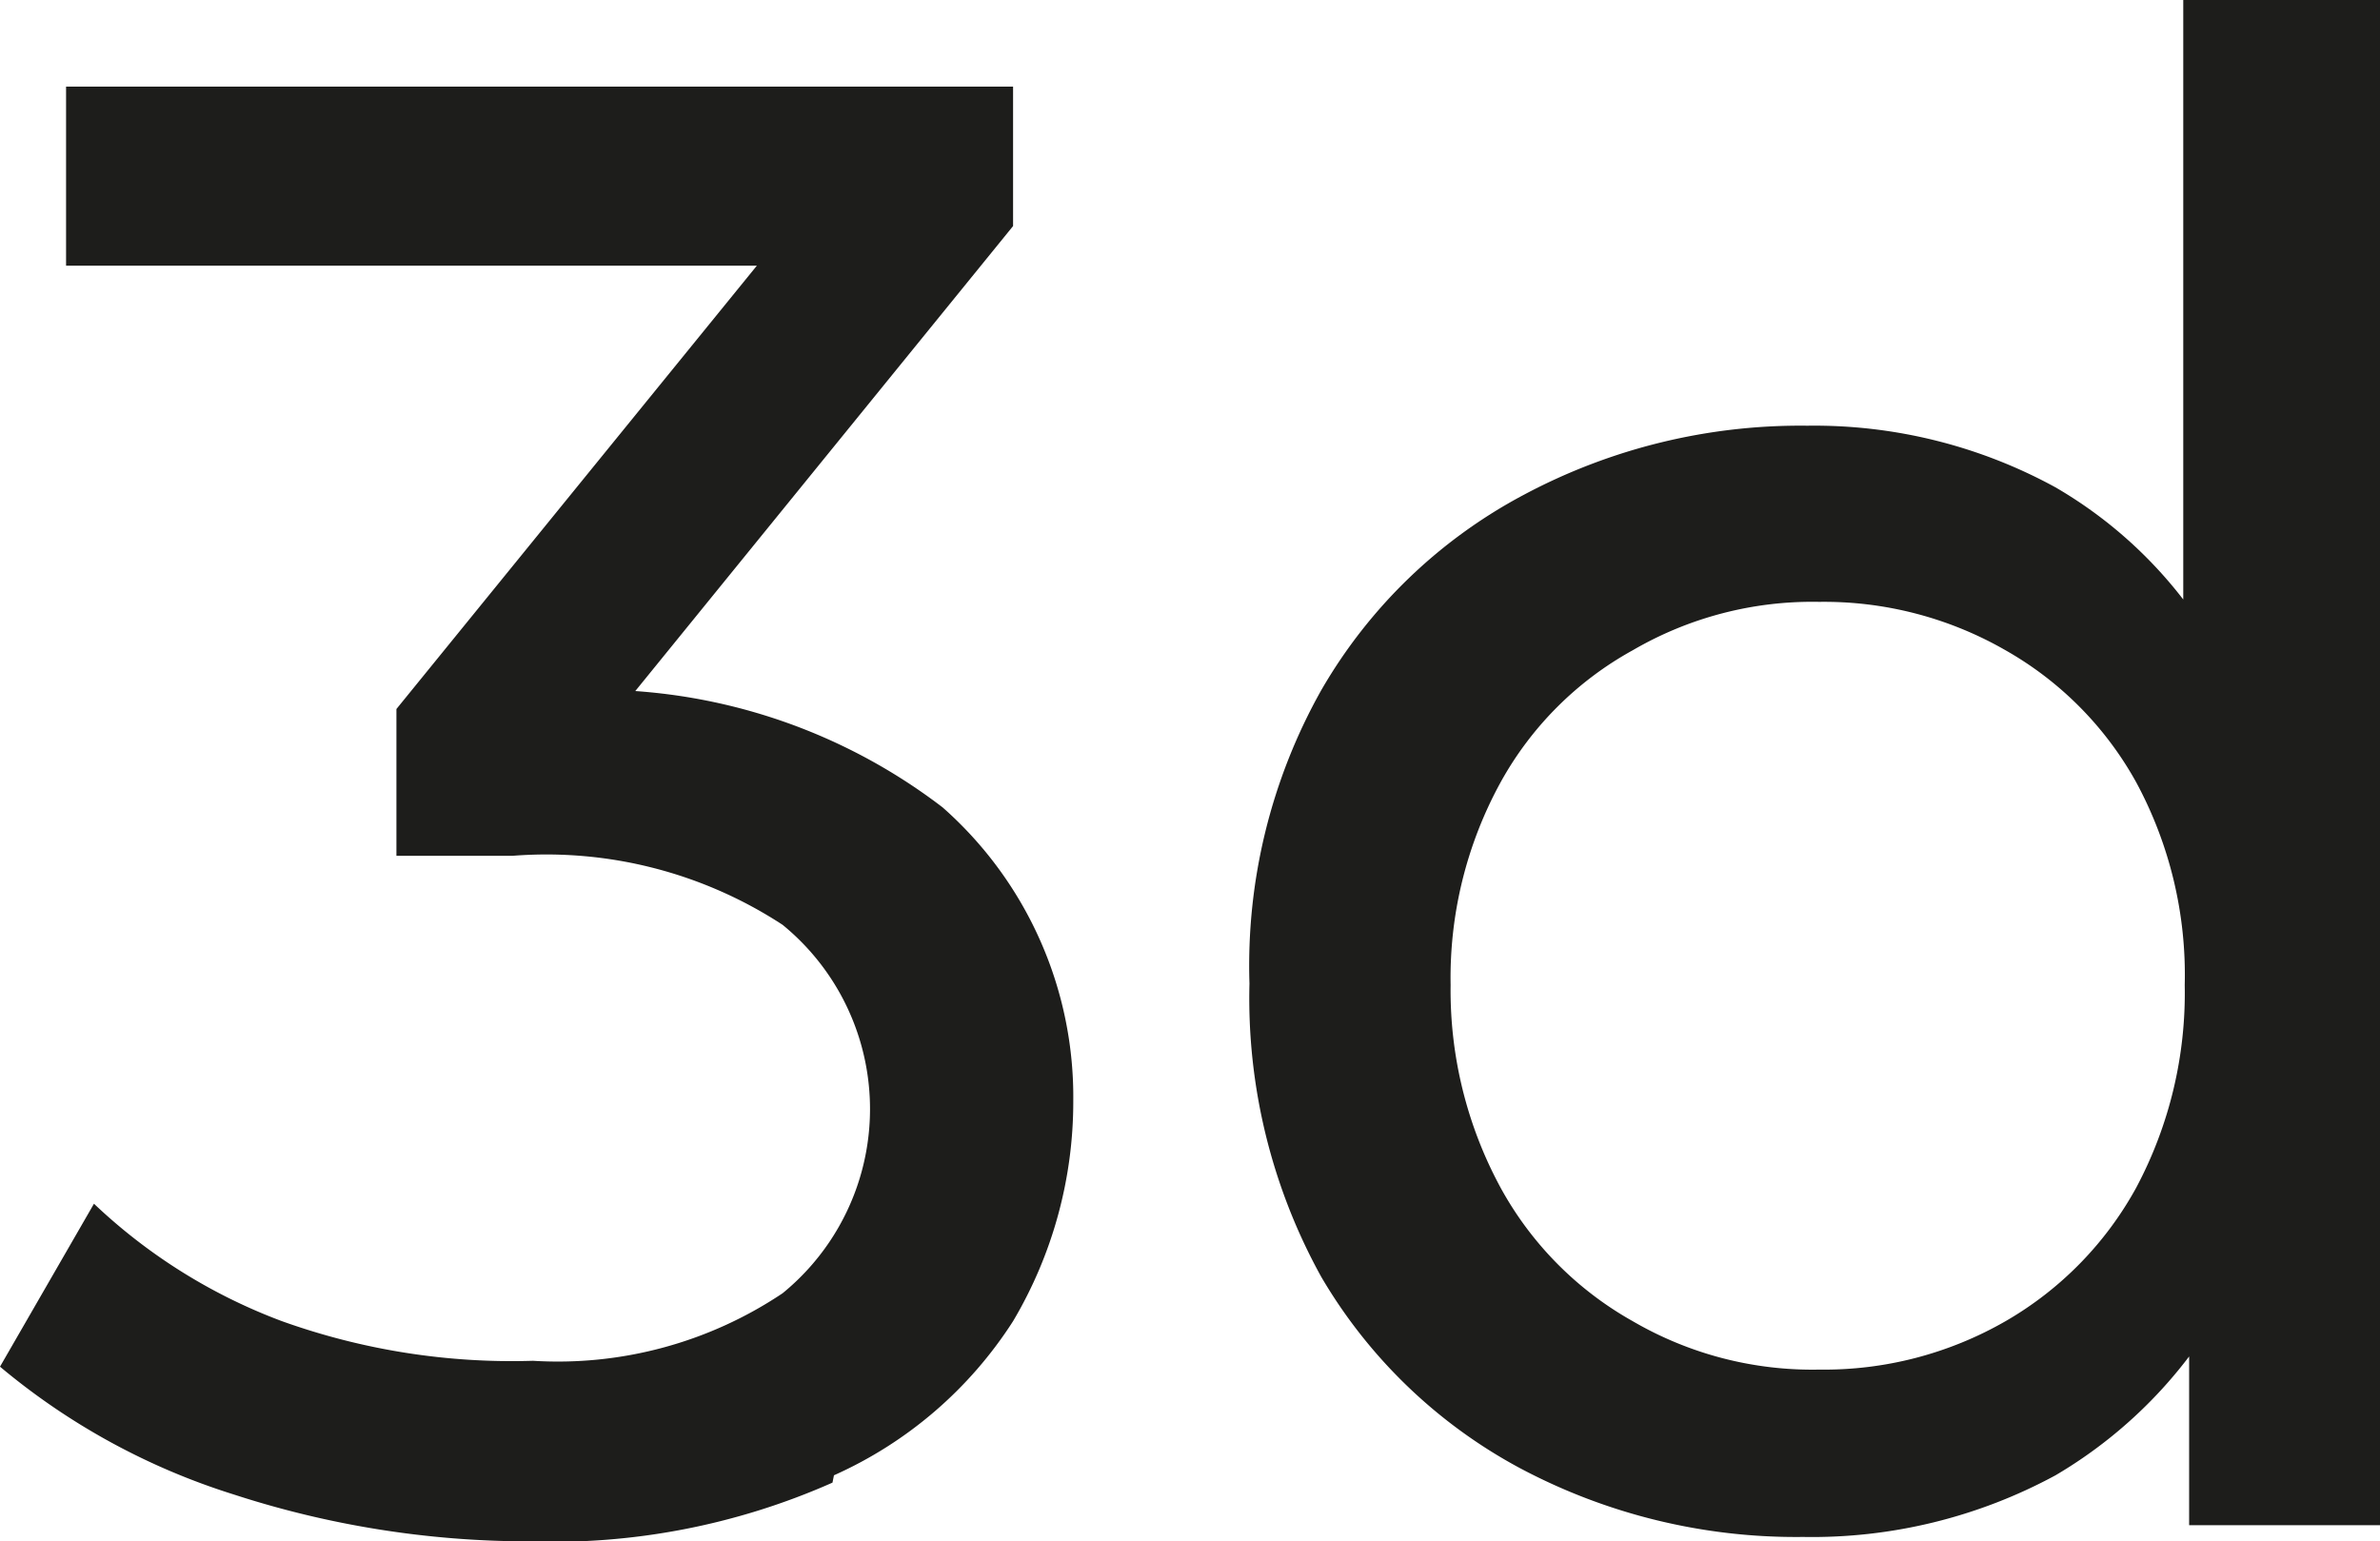 <svg xmlns="http://www.w3.org/2000/svg" xmlns:xlink="http://www.w3.org/1999/xlink" viewBox="0 0 16.21 10.5"><defs><style>.cls-1{fill:none;}.cls-2{clip-path:url(#clip-path);}.cls-3{fill:#1d1d1b;}</style><clipPath id="clip-path" transform="translate(0 0)"><rect class="cls-1" width="16.21" height="10.5"/></clipPath></defs><g id="Capa_2" data-name="Capa 2"><g id="Capa_1-2" data-name="Capa 1"><g class="cls-2"><path class="cls-3" d="M16.21,10.39V0H14.87V4.94L15,6.66l-.09,1.73v2ZM11.12,9a2.32,2.32,0,0,1-.9-.91,2.82,2.82,0,0,1-.34-1.38,2.77,2.77,0,0,1,.34-1.38,2.29,2.29,0,0,1,.9-.9,2.43,2.43,0,0,1,1.27-.33,2.48,2.48,0,0,1,1.27.33,2.33,2.33,0,0,1,.89.9,2.76,2.76,0,0,1,.33,1.38,2.82,2.82,0,0,1-.33,1.38,2.36,2.36,0,0,1-.89.91,2.48,2.48,0,0,1-1.27.33A2.43,2.43,0,0,1,11.12,9M14,10.05a3.14,3.14,0,0,0,1.2-1.27,4.54,4.54,0,0,0,.44-2.1,4.29,4.29,0,0,0-.46-2.1A3,3,0,0,0,14,3.32a3.42,3.42,0,0,0-1.69-.42,4,4,0,0,0-1.93.47A3.47,3.47,0,0,0,9,4.7a3.83,3.83,0,0,0-.49,2,3.92,3.92,0,0,0,.49,2A3.47,3.47,0,0,0,10.35,10a4,4,0,0,0,1.93.47A3.48,3.48,0,0,0,14,10.05m-8.32,0A2.81,2.81,0,0,0,6.9,9,2.93,2.93,0,0,0,7.31,7.5a2.63,2.63,0,0,0-.89-2,3.89,3.89,0,0,0-2.67-.79H3.29L4,5.11l2.9-3.57V.59H.45V1.81H5.81l-.2-.56L2.7,4.83v1h.79a2.94,2.94,0,0,1,1.84.47,1.62,1.62,0,0,1,0,2.51,2.75,2.75,0,0,1-1.7.46A4.64,4.64,0,0,1,1.92,9,3.78,3.78,0,0,1,.64,8.2L0,9.31a4.63,4.63,0,0,0,1.59.87,6.5,6.5,0,0,0,2,.32,4.7,4.7,0,0,0,2.08-.4" transform="translate(0 0)"/></g></g></g></svg>